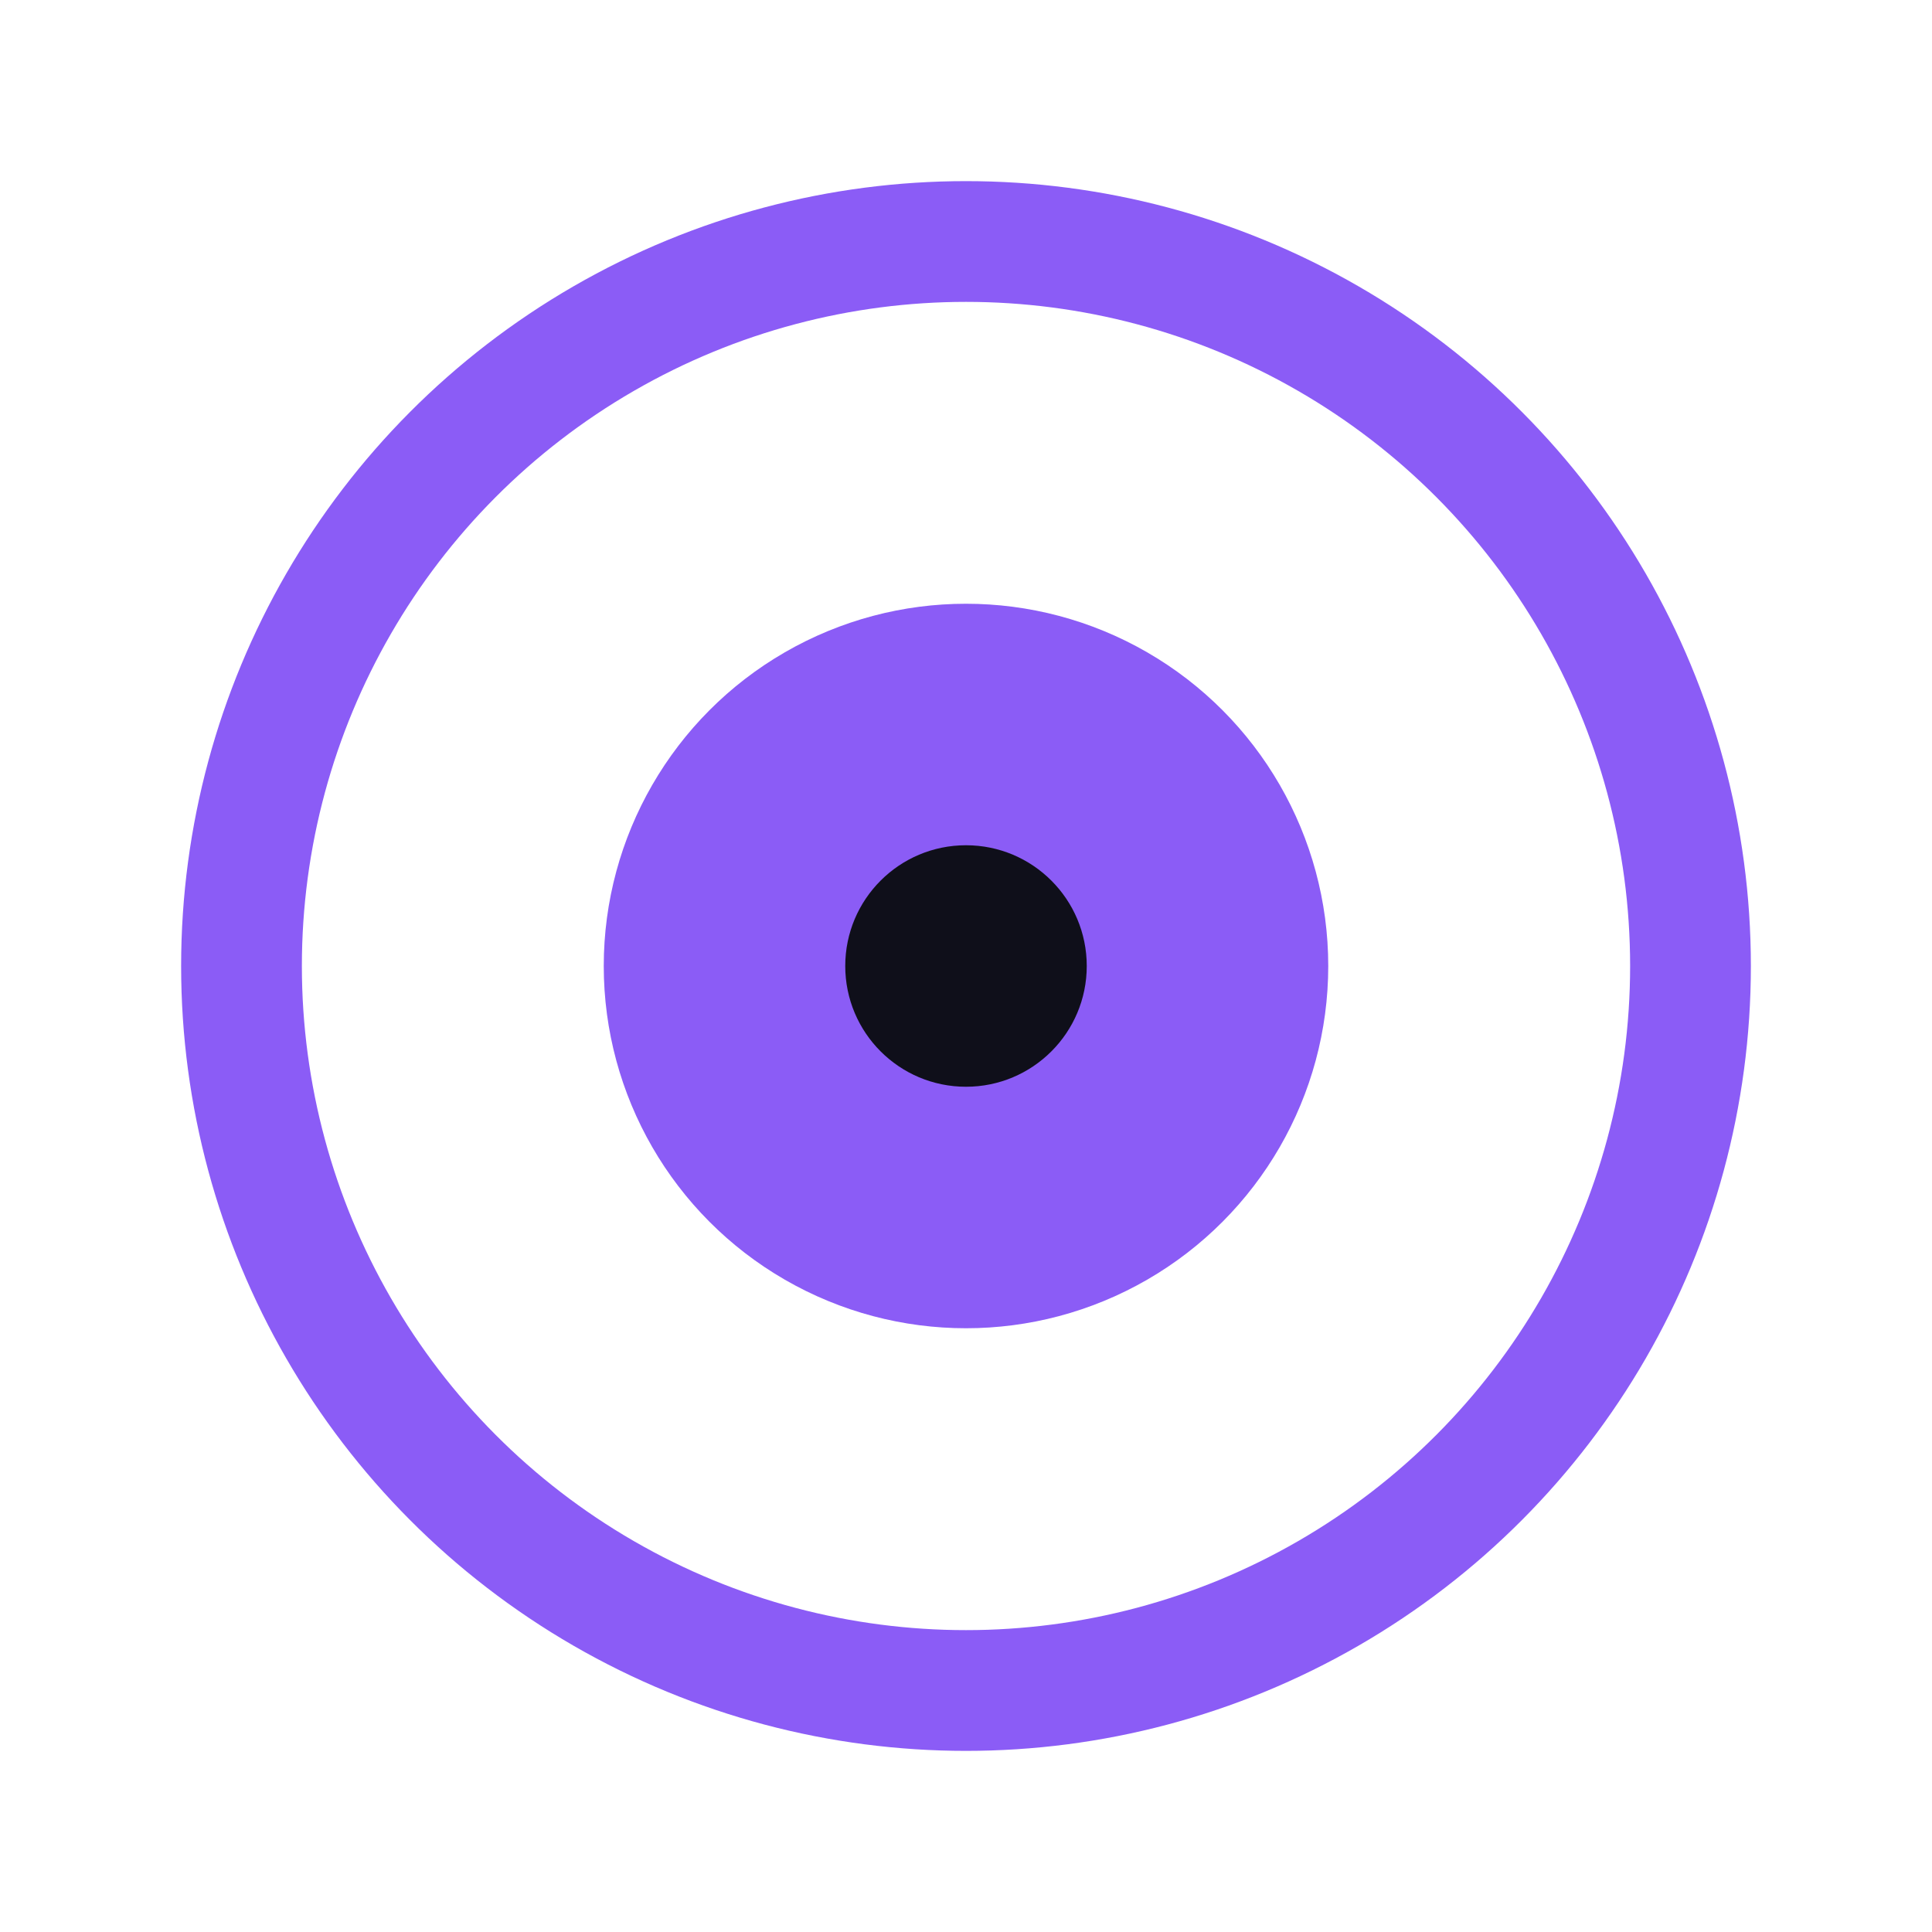 <svg class="logo-icon" viewBox="0 0 32 32" fill="none" xmlns="http://www.w3.org/2000/svg" data-astro-cid-j7pv25f6=""> <circle cx="16" cy="16" r="12" stroke="url(#logo-gradient)" stroke-width="2" fill="none" data-astro-cid-j7pv25f6=""></circle> <circle cx="16" cy="16" r="6" fill="url(#logo-gradient)" data-astro-cid-j7pv25f6=""></circle> <circle cx="16" cy="16" r="2" fill="#0f0f1a" data-astro-cid-j7pv25f6=""></circle> <defs data-astro-cid-j7pv25f6=""> <linearGradient id="logo-gradient" x1="4" y1="4" x2="28" y2="28" data-astro-cid-j7pv25f6=""> <stop offset="0%" stop-color="#8b5cf6" data-astro-cid-j7pv25f6=""></stop> <stop offset="100%" stop-color="#06b6d4" data-astro-cid-j7pv25f6=""></stop> </linearGradient> </defs> </svg>